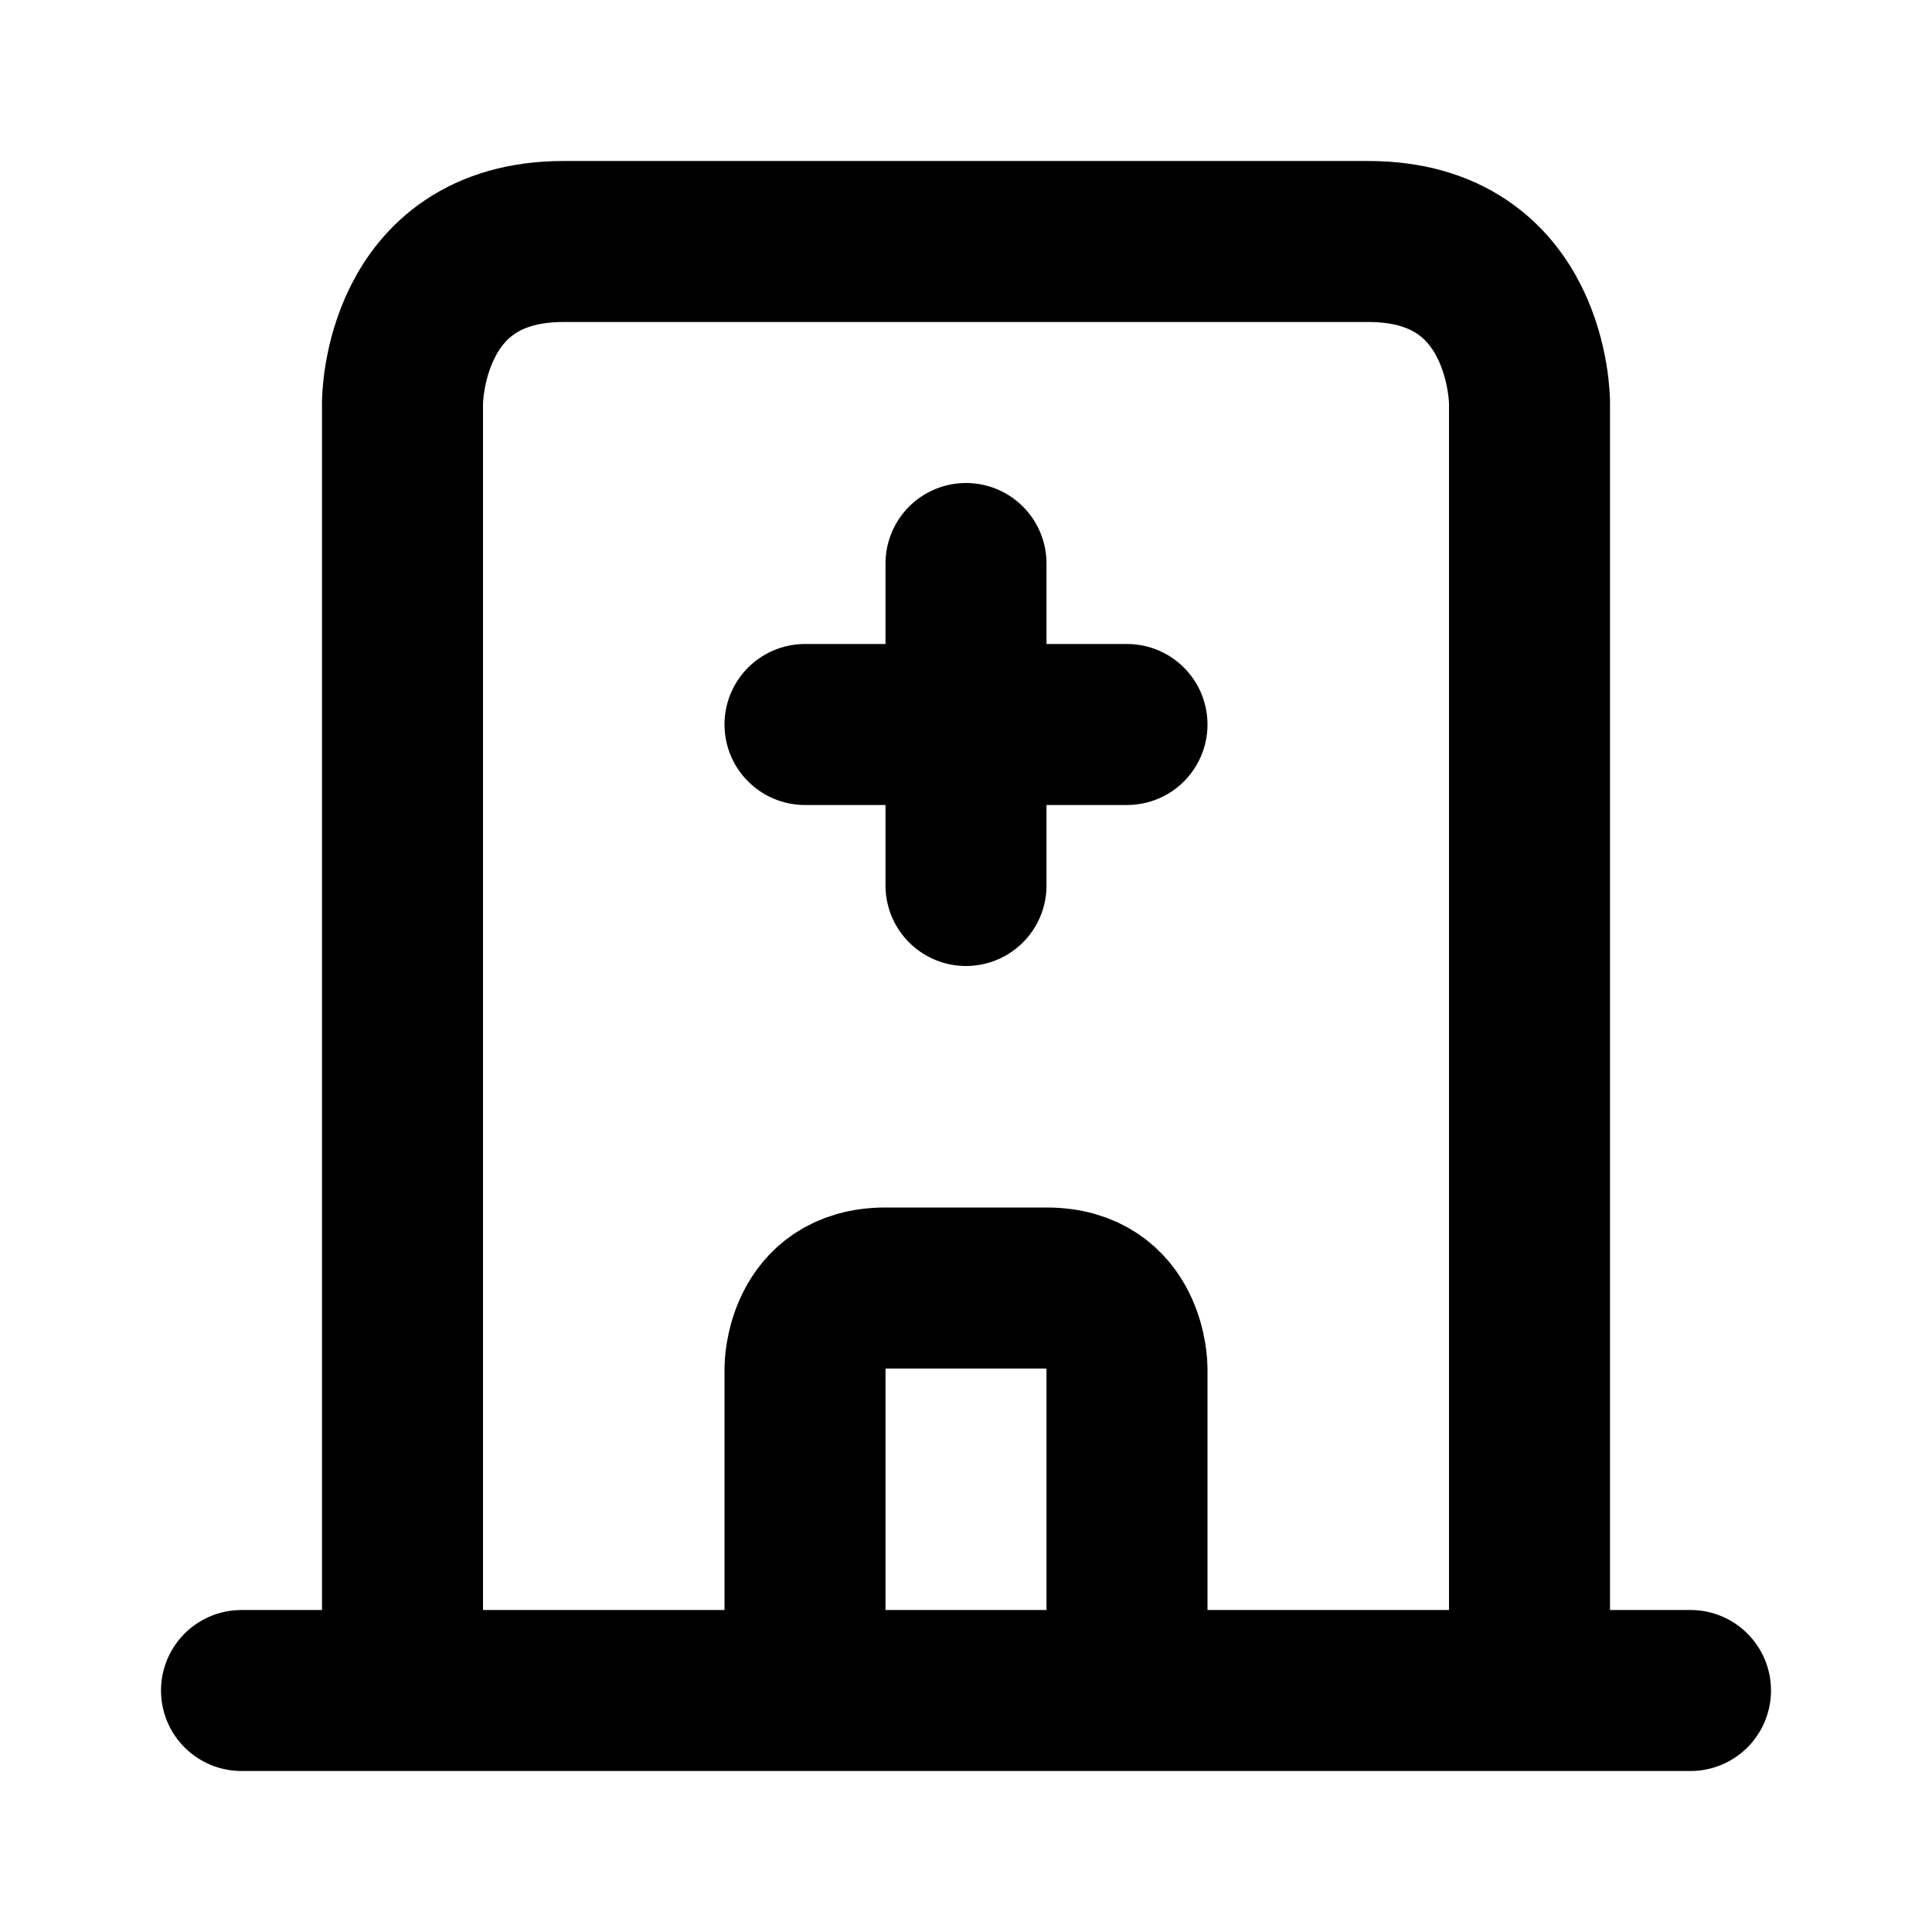 <svg xmlns="http://www.w3.org/2000/svg" viewBox="0 0 24 24" width="1em" height="1em">
<path fill="none" stroke="currentColor" stroke-linecap="round" stroke-linejoin="round" stroke-width="2" d="M3 21L21 21M5 21L5 5C5 5 5 3 7 3L17 3C19 3 19 5 19 5L19 21M10 21L10 17C10 17 10 16 11 16L13 16C14 16 14 17 14 17L14 21M12 7L12 11M10 9L14 9"/>
</svg>